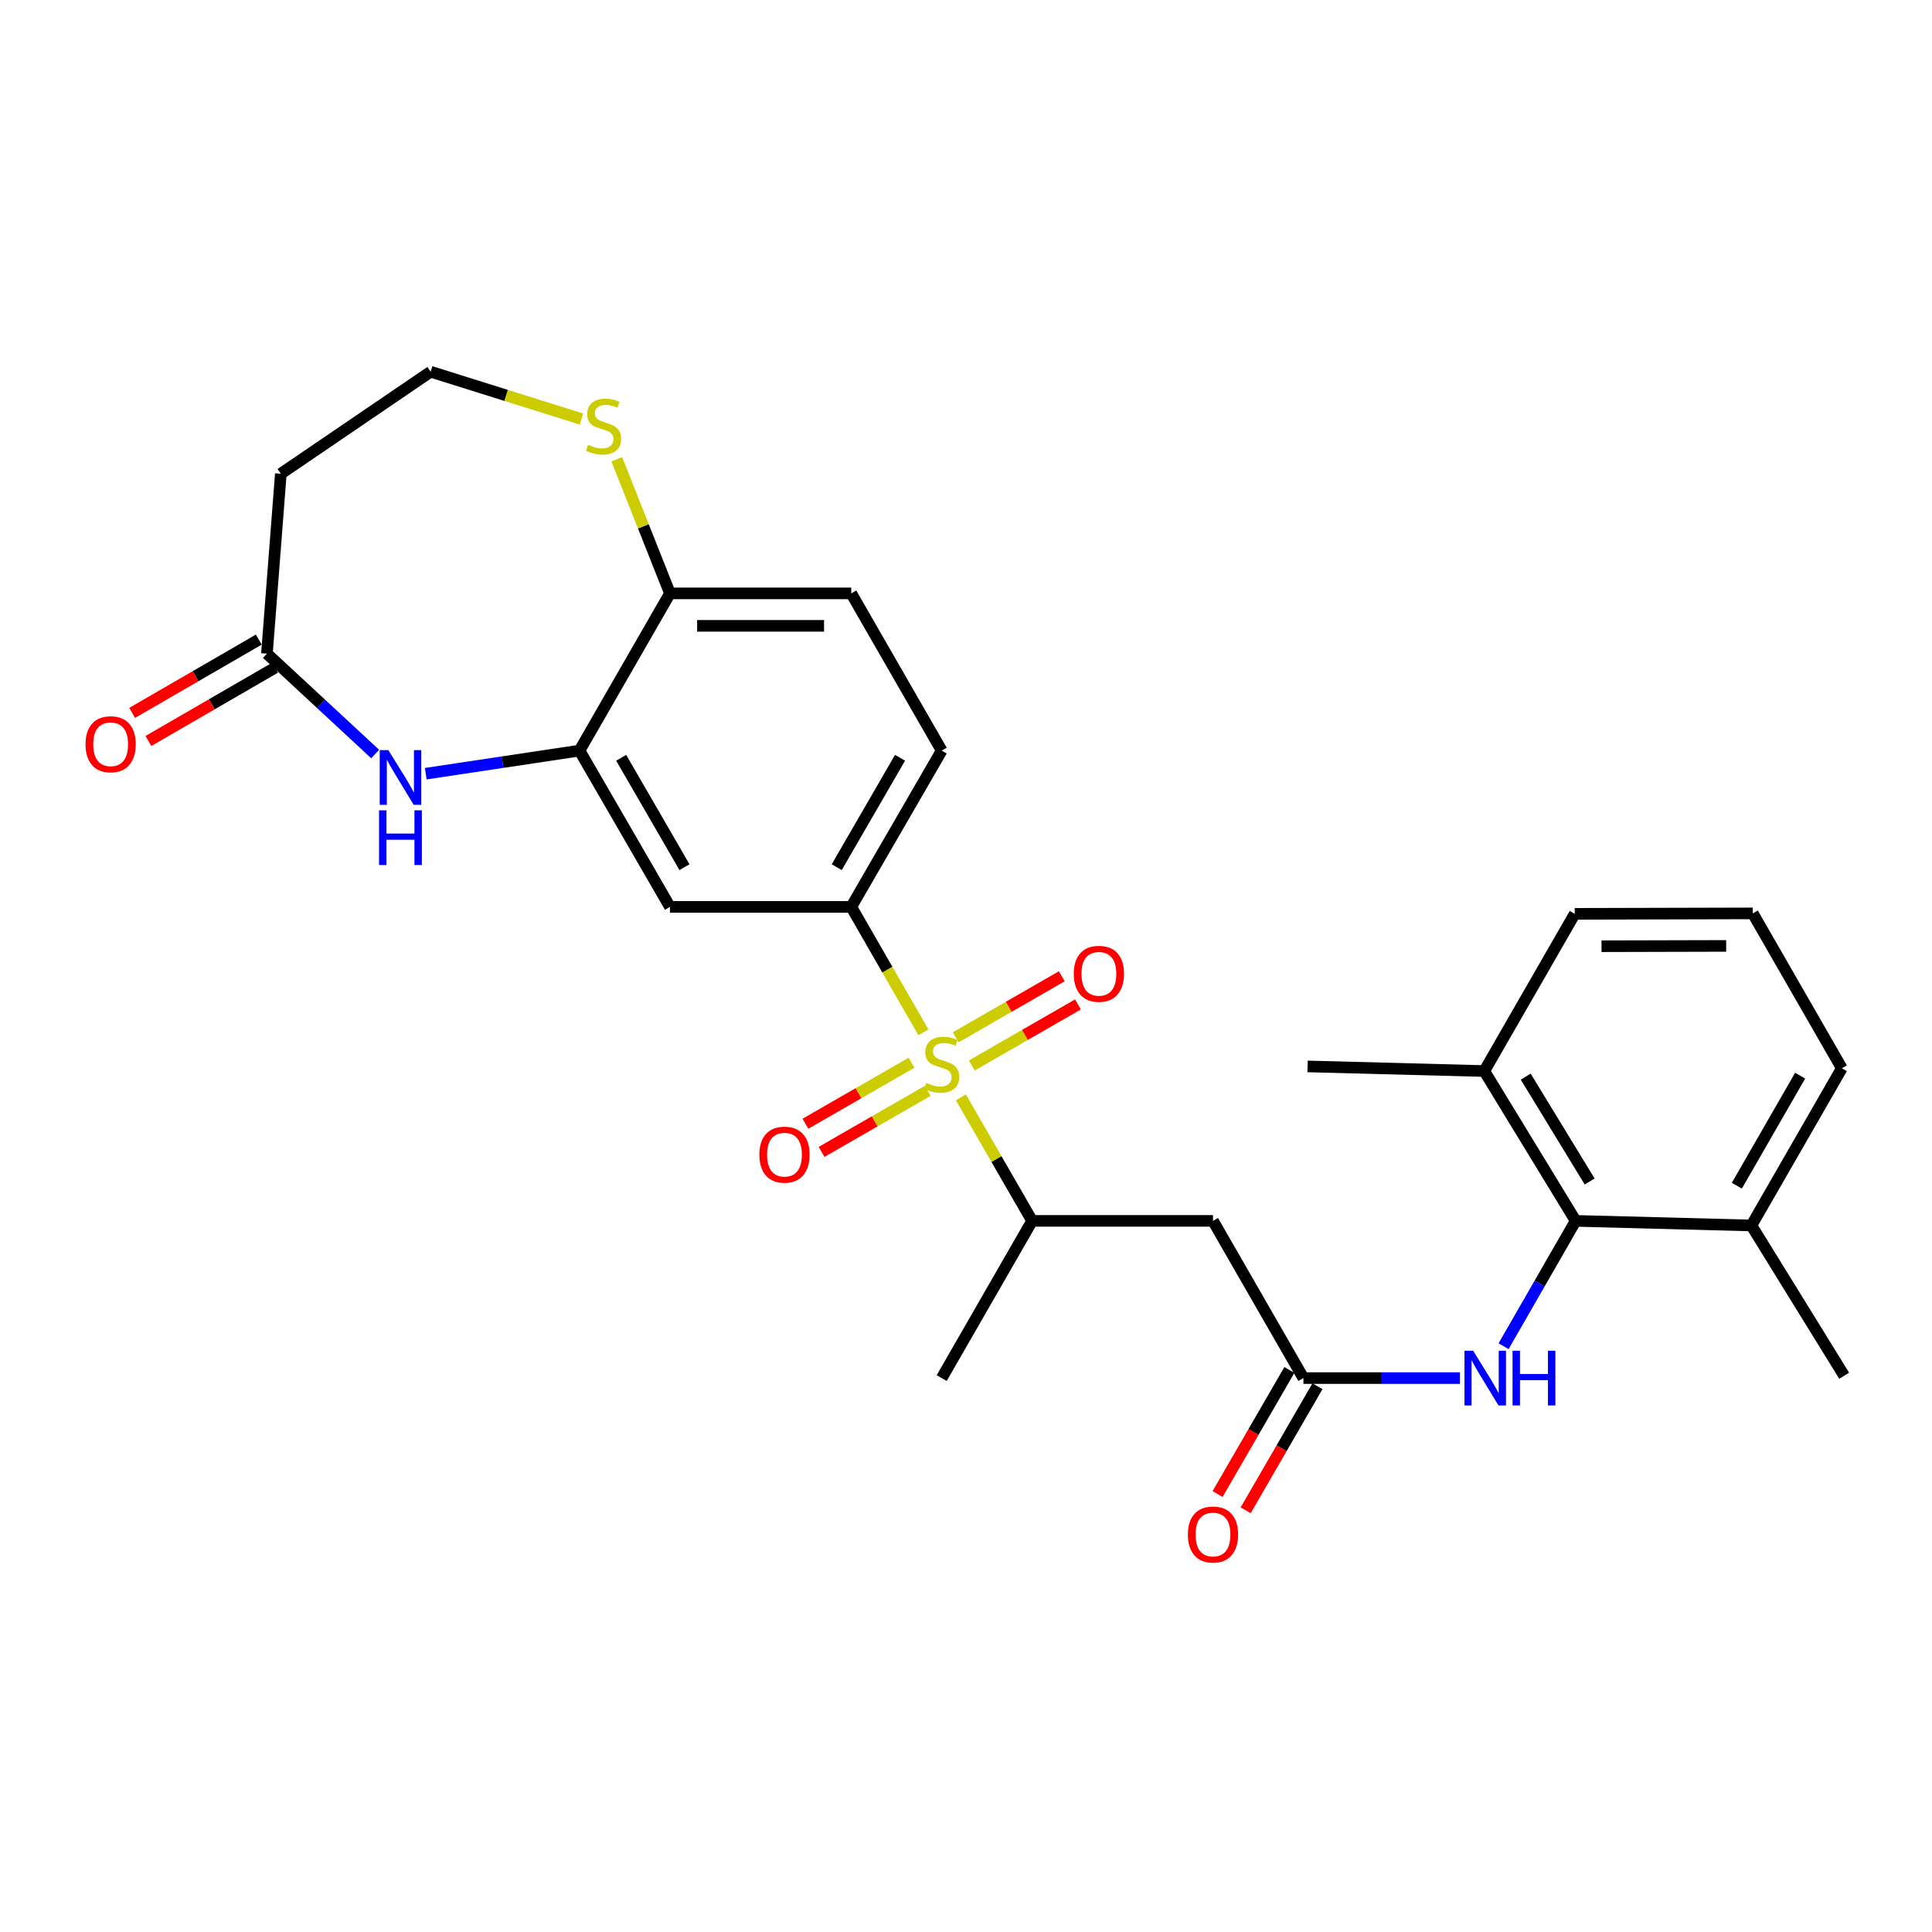 <?xml version='1.0' encoding='iso-8859-1'?>
<svg version='1.1' baseProfile='full'
              xmlns='http://www.w3.org/2000/svg'
                      xmlns:rdkit='http://www.rdkit.org/xml'
                      xmlns:xlink='http://www.w3.org/1999/xlink'
                  xml:space='preserve'
width='1000px' height='1000px' viewBox='0 0 1000 1000'>
<!-- END OF HEADER -->
<rect style='opacity:1.0;fill:#FFFFFF;stroke:none' width='1000' height='1000' x='0' y='0'> </rect>
<path class='bond-0' d='M 477.946,534.307 L 459.276,501.853' style='fill:none;fill-rule:evenodd;stroke:#CCCC00;stroke-width:6px;stroke-linecap:butt;stroke-linejoin:miter;stroke-opacity:1' />
<path class='bond-0' d='M 459.276,501.853 L 440.605,469.4' style='fill:none;fill-rule:evenodd;stroke:#000000;stroke-width:6px;stroke-linecap:butt;stroke-linejoin:miter;stroke-opacity:1' />
<path class='bond-3' d='M 497.353,567.996 L 515.788,599.96' style='fill:none;fill-rule:evenodd;stroke:#CCCC00;stroke-width:6px;stroke-linecap:butt;stroke-linejoin:miter;stroke-opacity:1' />
<path class='bond-3' d='M 515.788,599.96 L 534.224,631.924' style='fill:none;fill-rule:evenodd;stroke:#000000;stroke-width:6px;stroke-linecap:butt;stroke-linejoin:miter;stroke-opacity:1' />
<path class='bond-11' d='M 503.035,551.48 L 530.496,535.68' style='fill:none;fill-rule:evenodd;stroke:#CCCC00;stroke-width:6px;stroke-linecap:butt;stroke-linejoin:miter;stroke-opacity:1' />
<path class='bond-11' d='M 530.496,535.68 L 557.956,519.881' style='fill:none;fill-rule:evenodd;stroke:#FF0000;stroke-width:6px;stroke-linecap:butt;stroke-linejoin:miter;stroke-opacity:1' />
<path class='bond-11' d='M 494.657,536.919 L 522.118,521.119' style='fill:none;fill-rule:evenodd;stroke:#CCCC00;stroke-width:6px;stroke-linecap:butt;stroke-linejoin:miter;stroke-opacity:1' />
<path class='bond-11' d='M 522.118,521.119 L 549.578,505.319' style='fill:none;fill-rule:evenodd;stroke:#FF0000;stroke-width:6px;stroke-linecap:butt;stroke-linejoin:miter;stroke-opacity:1' />
<path class='bond-12' d='M 471.805,550.064 L 444.34,565.858' style='fill:none;fill-rule:evenodd;stroke:#CCCC00;stroke-width:6px;stroke-linecap:butt;stroke-linejoin:miter;stroke-opacity:1' />
<path class='bond-12' d='M 444.34,565.858 L 416.875,581.652' style='fill:none;fill-rule:evenodd;stroke:#FF0000;stroke-width:6px;stroke-linecap:butt;stroke-linejoin:miter;stroke-opacity:1' />
<path class='bond-12' d='M 480.18,564.627 L 452.715,580.421' style='fill:none;fill-rule:evenodd;stroke:#CCCC00;stroke-width:6px;stroke-linecap:butt;stroke-linejoin:miter;stroke-opacity:1' />
<path class='bond-12' d='M 452.715,580.421 L 425.25,596.215' style='fill:none;fill-rule:evenodd;stroke:#FF0000;stroke-width:6px;stroke-linecap:butt;stroke-linejoin:miter;stroke-opacity:1' />
<path class='bond-6' d='M 440.605,469.4 L 346.771,469.4' style='fill:none;fill-rule:evenodd;stroke:#000000;stroke-width:6px;stroke-linecap:butt;stroke-linejoin:miter;stroke-opacity:1' />
<path class='bond-15' d='M 440.605,469.4 L 487.419,388.51' style='fill:none;fill-rule:evenodd;stroke:#000000;stroke-width:6px;stroke-linecap:butt;stroke-linejoin:miter;stroke-opacity:1' />
<path class='bond-15' d='M 433.087,448.851 L 465.857,392.229' style='fill:none;fill-rule:evenodd;stroke:#000000;stroke-width:6px;stroke-linecap:butt;stroke-linejoin:miter;stroke-opacity:1' />
<path class='bond-1' d='M 220.363,400.462 L 260.16,394.486' style='fill:none;fill-rule:evenodd;stroke:#0000FF;stroke-width:6px;stroke-linecap:butt;stroke-linejoin:miter;stroke-opacity:1' />
<path class='bond-1' d='M 260.16,394.486 L 299.957,388.51' style='fill:none;fill-rule:evenodd;stroke:#000000;stroke-width:6px;stroke-linecap:butt;stroke-linejoin:miter;stroke-opacity:1' />
<path class='bond-8' d='M 194.183,390.281 L 166.172,364.304' style='fill:none;fill-rule:evenodd;stroke:#0000FF;stroke-width:6px;stroke-linecap:butt;stroke-linejoin:miter;stroke-opacity:1' />
<path class='bond-8' d='M 166.172,364.304 L 138.16,338.327' style='fill:none;fill-rule:evenodd;stroke:#000000;stroke-width:6px;stroke-linecap:butt;stroke-linejoin:miter;stroke-opacity:1' />
<path class='bond-2' d='M 299.957,388.51 L 346.771,469.4' style='fill:none;fill-rule:evenodd;stroke:#000000;stroke-width:6px;stroke-linecap:butt;stroke-linejoin:miter;stroke-opacity:1' />
<path class='bond-2' d='M 321.519,392.229 L 354.289,448.851' style='fill:none;fill-rule:evenodd;stroke:#000000;stroke-width:6px;stroke-linecap:butt;stroke-linejoin:miter;stroke-opacity:1' />
<path class='bond-28' d='M 299.957,388.51 L 346.771,307.136' style='fill:none;fill-rule:evenodd;stroke:#000000;stroke-width:6px;stroke-linecap:butt;stroke-linejoin:miter;stroke-opacity:1' />
<path class='bond-5' d='M 534.224,631.924 L 627.844,631.924' style='fill:none;fill-rule:evenodd;stroke:#000000;stroke-width:6px;stroke-linecap:butt;stroke-linejoin:miter;stroke-opacity:1' />
<path class='bond-22' d='M 534.224,631.924 L 487.419,713.299' style='fill:none;fill-rule:evenodd;stroke:#000000;stroke-width:6px;stroke-linecap:butt;stroke-linejoin:miter;stroke-opacity:1' />
<path class='bond-4' d='M 674.649,713.299 L 627.844,631.924' style='fill:none;fill-rule:evenodd;stroke:#000000;stroke-width:6px;stroke-linecap:butt;stroke-linejoin:miter;stroke-opacity:1' />
<path class='bond-9' d='M 674.649,713.299 L 715.155,713.299' style='fill:none;fill-rule:evenodd;stroke:#000000;stroke-width:6px;stroke-linecap:butt;stroke-linejoin:miter;stroke-opacity:1' />
<path class='bond-9' d='M 715.155,713.299 L 755.661,713.299' style='fill:none;fill-rule:evenodd;stroke:#0000FF;stroke-width:6px;stroke-linecap:butt;stroke-linejoin:miter;stroke-opacity:1' />
<path class='bond-16' d='M 667.379,709.092 L 648.796,741.203' style='fill:none;fill-rule:evenodd;stroke:#000000;stroke-width:6px;stroke-linecap:butt;stroke-linejoin:miter;stroke-opacity:1' />
<path class='bond-16' d='M 648.796,741.203 L 630.213,773.315' style='fill:none;fill-rule:evenodd;stroke:#FF0000;stroke-width:6px;stroke-linecap:butt;stroke-linejoin:miter;stroke-opacity:1' />
<path class='bond-16' d='M 681.919,717.506 L 663.336,749.618' style='fill:none;fill-rule:evenodd;stroke:#000000;stroke-width:6px;stroke-linecap:butt;stroke-linejoin:miter;stroke-opacity:1' />
<path class='bond-16' d='M 663.336,749.618 L 644.753,781.73' style='fill:none;fill-rule:evenodd;stroke:#FF0000;stroke-width:6px;stroke-linecap:butt;stroke-linejoin:miter;stroke-opacity:1' />
<path class='bond-7' d='M 815.558,631.924 L 796.903,664.358' style='fill:none;fill-rule:evenodd;stroke:#000000;stroke-width:6px;stroke-linecap:butt;stroke-linejoin:miter;stroke-opacity:1' />
<path class='bond-7' d='M 796.903,664.358 L 778.248,696.792' style='fill:none;fill-rule:evenodd;stroke:#0000FF;stroke-width:6px;stroke-linecap:butt;stroke-linejoin:miter;stroke-opacity:1' />
<path class='bond-17' d='M 815.558,631.924 L 768.268,554.377' style='fill:none;fill-rule:evenodd;stroke:#000000;stroke-width:6px;stroke-linecap:butt;stroke-linejoin:miter;stroke-opacity:1' />
<path class='bond-17' d='M 822.808,611.546 L 789.704,557.262' style='fill:none;fill-rule:evenodd;stroke:#000000;stroke-width:6px;stroke-linecap:butt;stroke-linejoin:miter;stroke-opacity:1' />
<path class='bond-18' d='M 815.558,631.924 L 906.527,634.304' style='fill:none;fill-rule:evenodd;stroke:#000000;stroke-width:6px;stroke-linecap:butt;stroke-linejoin:miter;stroke-opacity:1' />
<path class='bond-14' d='M 138.16,338.327 L 145.356,245.212' style='fill:none;fill-rule:evenodd;stroke:#000000;stroke-width:6px;stroke-linecap:butt;stroke-linejoin:miter;stroke-opacity:1' />
<path class='bond-19' d='M 133.952,331.057 L 101.176,350.026' style='fill:none;fill-rule:evenodd;stroke:#000000;stroke-width:6px;stroke-linecap:butt;stroke-linejoin:miter;stroke-opacity:1' />
<path class='bond-19' d='M 101.176,350.026 L 68.4,368.995' style='fill:none;fill-rule:evenodd;stroke:#FF0000;stroke-width:6px;stroke-linecap:butt;stroke-linejoin:miter;stroke-opacity:1' />
<path class='bond-19' d='M 142.367,345.597 L 109.591,364.566' style='fill:none;fill-rule:evenodd;stroke:#000000;stroke-width:6px;stroke-linecap:butt;stroke-linejoin:miter;stroke-opacity:1' />
<path class='bond-19' d='M 109.591,364.566 L 76.815,383.535' style='fill:none;fill-rule:evenodd;stroke:#FF0000;stroke-width:6px;stroke-linecap:butt;stroke-linejoin:miter;stroke-opacity:1' />
<path class='bond-10' d='M 346.771,307.136 L 440.605,307.136' style='fill:none;fill-rule:evenodd;stroke:#000000;stroke-width:6px;stroke-linecap:butt;stroke-linejoin:miter;stroke-opacity:1' />
<path class='bond-10' d='M 360.846,323.935 L 426.53,323.935' style='fill:none;fill-rule:evenodd;stroke:#000000;stroke-width:6px;stroke-linecap:butt;stroke-linejoin:miter;stroke-opacity:1' />
<path class='bond-13' d='M 346.771,307.136 L 333.006,272.417' style='fill:none;fill-rule:evenodd;stroke:#000000;stroke-width:6px;stroke-linecap:butt;stroke-linejoin:miter;stroke-opacity:1' />
<path class='bond-13' d='M 333.006,272.417 L 319.24,237.699' style='fill:none;fill-rule:evenodd;stroke:#CCCC00;stroke-width:6px;stroke-linecap:butt;stroke-linejoin:miter;stroke-opacity:1' />
<path class='bond-21' d='M 300.991,216.904 L 261.947,204.655' style='fill:none;fill-rule:evenodd;stroke:#CCCC00;stroke-width:6px;stroke-linecap:butt;stroke-linejoin:miter;stroke-opacity:1' />
<path class='bond-21' d='M 261.947,204.655 L 222.904,192.405' style='fill:none;fill-rule:evenodd;stroke:#000000;stroke-width:6px;stroke-linecap:butt;stroke-linejoin:miter;stroke-opacity:1' />
<path class='bond-29' d='M 145.356,245.212 L 222.904,192.405' style='fill:none;fill-rule:evenodd;stroke:#000000;stroke-width:6px;stroke-linecap:butt;stroke-linejoin:miter;stroke-opacity:1' />
<path class='bond-20' d='M 487.419,388.51 L 440.605,307.136' style='fill:none;fill-rule:evenodd;stroke:#000000;stroke-width:6px;stroke-linecap:butt;stroke-linejoin:miter;stroke-opacity:1' />
<path class='bond-24' d='M 768.268,554.377 L 815.082,473.002' style='fill:none;fill-rule:evenodd;stroke:#000000;stroke-width:6px;stroke-linecap:butt;stroke-linejoin:miter;stroke-opacity:1' />
<path class='bond-26' d='M 768.268,554.377 L 676.814,551.978' style='fill:none;fill-rule:evenodd;stroke:#000000;stroke-width:6px;stroke-linecap:butt;stroke-linejoin:miter;stroke-opacity:1' />
<path class='bond-25' d='M 906.527,634.304 L 953.332,552.93' style='fill:none;fill-rule:evenodd;stroke:#000000;stroke-width:6px;stroke-linecap:butt;stroke-linejoin:miter;stroke-opacity:1' />
<path class='bond-25' d='M 898.986,613.722 L 931.749,556.76' style='fill:none;fill-rule:evenodd;stroke:#000000;stroke-width:6px;stroke-linecap:butt;stroke-linejoin:miter;stroke-opacity:1' />
<path class='bond-27' d='M 906.527,634.304 L 954.545,712.076' style='fill:none;fill-rule:evenodd;stroke:#000000;stroke-width:6px;stroke-linecap:butt;stroke-linejoin:miter;stroke-opacity:1' />
<path class='bond-23' d='M 907.246,472.769 L 953.332,552.93' style='fill:none;fill-rule:evenodd;stroke:#000000;stroke-width:6px;stroke-linecap:butt;stroke-linejoin:miter;stroke-opacity:1' />
<path class='bond-30' d='M 907.246,472.769 L 815.082,473.002' style='fill:none;fill-rule:evenodd;stroke:#000000;stroke-width:6px;stroke-linecap:butt;stroke-linejoin:miter;stroke-opacity:1' />
<path class='bond-30' d='M 893.464,489.603 L 828.949,489.766' style='fill:none;fill-rule:evenodd;stroke:#000000;stroke-width:6px;stroke-linecap:butt;stroke-linejoin:miter;stroke-opacity:1' />
<path  class='atom-0' d='M 479.419 560.494
Q 479.739 560.614, 481.059 561.174
Q 482.379 561.734, 483.819 562.094
Q 485.299 562.414, 486.739 562.414
Q 489.419 562.414, 490.979 561.134
Q 492.539 559.814, 492.539 557.534
Q 492.539 555.974, 491.739 555.014
Q 490.979 554.054, 489.779 553.534
Q 488.579 553.014, 486.579 552.414
Q 484.059 551.654, 482.539 550.934
Q 481.059 550.214, 479.979 548.694
Q 478.939 547.174, 478.939 544.614
Q 478.939 541.054, 481.339 538.854
Q 483.779 536.654, 488.579 536.654
Q 491.859 536.654, 495.579 538.214
L 494.659 541.294
Q 491.259 539.894, 488.699 539.894
Q 485.939 539.894, 484.419 541.054
Q 482.899 542.174, 482.939 544.134
Q 482.939 545.654, 483.699 546.574
Q 484.499 547.494, 485.619 548.014
Q 486.779 548.534, 488.699 549.134
Q 491.259 549.934, 492.779 550.734
Q 494.299 551.534, 495.379 553.174
Q 496.499 554.774, 496.499 557.534
Q 496.499 561.454, 493.859 563.574
Q 491.259 565.654, 486.899 565.654
Q 484.379 565.654, 482.459 565.094
Q 480.579 564.574, 478.339 563.654
L 479.419 560.494
' fill='#CCCC00'/>
<path  class='atom-2' d='M 201.02 388.266
L 210.3 403.266
Q 211.22 404.746, 212.7 407.426
Q 214.18 410.106, 214.26 410.266
L 214.26 388.266
L 218.02 388.266
L 218.02 416.586
L 214.14 416.586
L 204.18 400.186
Q 203.02 398.266, 201.78 396.066
Q 200.58 393.866, 200.22 393.186
L 200.22 416.586
L 196.54 416.586
L 196.54 388.266
L 201.02 388.266
' fill='#0000FF'/>
<path  class='atom-2' d='M 196.2 419.418
L 200.04 419.418
L 200.04 431.458
L 214.52 431.458
L 214.52 419.418
L 218.36 419.418
L 218.36 447.738
L 214.52 447.738
L 214.52 434.658
L 200.04 434.658
L 200.04 447.738
L 196.2 447.738
L 196.2 419.418
' fill='#0000FF'/>
<path  class='atom-10' d='M 762.493 699.139
L 771.773 714.139
Q 772.693 715.619, 774.173 718.299
Q 775.653 720.979, 775.733 721.139
L 775.733 699.139
L 779.493 699.139
L 779.493 727.459
L 775.613 727.459
L 765.653 711.059
Q 764.493 709.139, 763.253 706.939
Q 762.053 704.739, 761.693 704.059
L 761.693 727.459
L 758.013 727.459
L 758.013 699.139
L 762.493 699.139
' fill='#0000FF'/>
<path  class='atom-10' d='M 782.893 699.139
L 786.733 699.139
L 786.733 711.179
L 801.213 711.179
L 801.213 699.139
L 805.053 699.139
L 805.053 727.459
L 801.213 727.459
L 801.213 714.379
L 786.733 714.379
L 786.733 727.459
L 782.893 727.459
L 782.893 699.139
' fill='#0000FF'/>
<path  class='atom-12' d='M 555.785 504.04
Q 555.785 497.24, 559.145 493.44
Q 562.505 489.64, 568.785 489.64
Q 575.065 489.64, 578.425 493.44
Q 581.785 497.24, 581.785 504.04
Q 581.785 510.92, 578.385 514.84
Q 574.985 518.72, 568.785 518.72
Q 562.545 518.72, 559.145 514.84
Q 555.785 510.96, 555.785 504.04
M 568.785 515.52
Q 573.105 515.52, 575.425 512.64
Q 577.785 509.72, 577.785 504.04
Q 577.785 498.48, 575.425 495.68
Q 573.105 492.84, 568.785 492.84
Q 564.465 492.84, 562.105 495.64
Q 559.785 498.44, 559.785 504.04
Q 559.785 509.76, 562.105 512.64
Q 564.465 515.52, 568.785 515.52
' fill='#FF0000'/>
<path  class='atom-13' d='M 393.045 597.65
Q 393.045 590.85, 396.405 587.05
Q 399.765 583.25, 406.045 583.25
Q 412.325 583.25, 415.685 587.05
Q 419.045 590.85, 419.045 597.65
Q 419.045 604.53, 415.645 608.45
Q 412.245 612.33, 406.045 612.33
Q 399.805 612.33, 396.405 608.45
Q 393.045 604.57, 393.045 597.65
M 406.045 609.13
Q 410.365 609.13, 412.685 606.25
Q 415.045 603.33, 415.045 597.65
Q 415.045 592.09, 412.685 589.29
Q 410.365 586.45, 406.045 586.45
Q 401.725 586.45, 399.365 589.25
Q 397.045 592.05, 397.045 597.65
Q 397.045 603.37, 399.365 606.25
Q 401.725 609.13, 406.045 609.13
' fill='#FF0000'/>
<path  class='atom-14' d='M 304.416 230.208
Q 304.736 230.328, 306.056 230.888
Q 307.376 231.448, 308.816 231.808
Q 310.296 232.128, 311.736 232.128
Q 314.416 232.128, 315.976 230.848
Q 317.536 229.528, 317.536 227.248
Q 317.536 225.688, 316.736 224.728
Q 315.976 223.768, 314.776 223.248
Q 313.576 222.728, 311.576 222.128
Q 309.056 221.368, 307.536 220.648
Q 306.056 219.928, 304.976 218.408
Q 303.936 216.888, 303.936 214.328
Q 303.936 210.768, 306.336 208.568
Q 308.776 206.368, 313.576 206.368
Q 316.856 206.368, 320.576 207.928
L 319.656 211.008
Q 316.256 209.608, 313.696 209.608
Q 310.936 209.608, 309.416 210.768
Q 307.896 211.888, 307.936 213.848
Q 307.936 215.368, 308.696 216.288
Q 309.496 217.208, 310.616 217.728
Q 311.776 218.248, 313.696 218.848
Q 316.256 219.648, 317.776 220.448
Q 319.296 221.248, 320.376 222.888
Q 321.496 224.488, 321.496 227.248
Q 321.496 231.168, 318.856 233.288
Q 316.256 235.368, 311.896 235.368
Q 309.376 235.368, 307.456 234.808
Q 305.576 234.288, 303.336 233.368
L 304.416 230.208
' fill='#CCCC00'/>
<path  class='atom-17' d='M 614.844 794.259
Q 614.844 787.459, 618.204 783.659
Q 621.564 779.859, 627.844 779.859
Q 634.124 779.859, 637.484 783.659
Q 640.844 787.459, 640.844 794.259
Q 640.844 801.139, 637.444 805.059
Q 634.044 808.939, 627.844 808.939
Q 621.604 808.939, 618.204 805.059
Q 614.844 801.179, 614.844 794.259
M 627.844 805.739
Q 632.164 805.739, 634.484 802.859
Q 636.844 799.939, 636.844 794.259
Q 636.844 788.699, 634.484 785.899
Q 632.164 783.059, 627.844 783.059
Q 623.524 783.059, 621.164 785.859
Q 618.844 788.659, 618.844 794.259
Q 618.844 799.979, 621.164 802.859
Q 623.524 805.739, 627.844 805.739
' fill='#FF0000'/>
<path  class='atom-20' d='M 44.271 385.221
Q 44.271 378.421, 47.631 374.621
Q 50.991 370.821, 57.271 370.821
Q 63.551 370.821, 66.911 374.621
Q 70.271 378.421, 70.271 385.221
Q 70.271 392.101, 66.871 396.021
Q 63.471 399.901, 57.271 399.901
Q 51.031 399.901, 47.631 396.021
Q 44.271 392.141, 44.271 385.221
M 57.271 396.701
Q 61.591 396.701, 63.911 393.821
Q 66.271 390.901, 66.271 385.221
Q 66.271 379.661, 63.911 376.861
Q 61.591 374.021, 57.271 374.021
Q 52.951 374.021, 50.591 376.821
Q 48.271 379.621, 48.271 385.221
Q 48.271 390.941, 50.591 393.821
Q 52.951 396.701, 57.271 396.701
' fill='#FF0000'/>
</svg>
